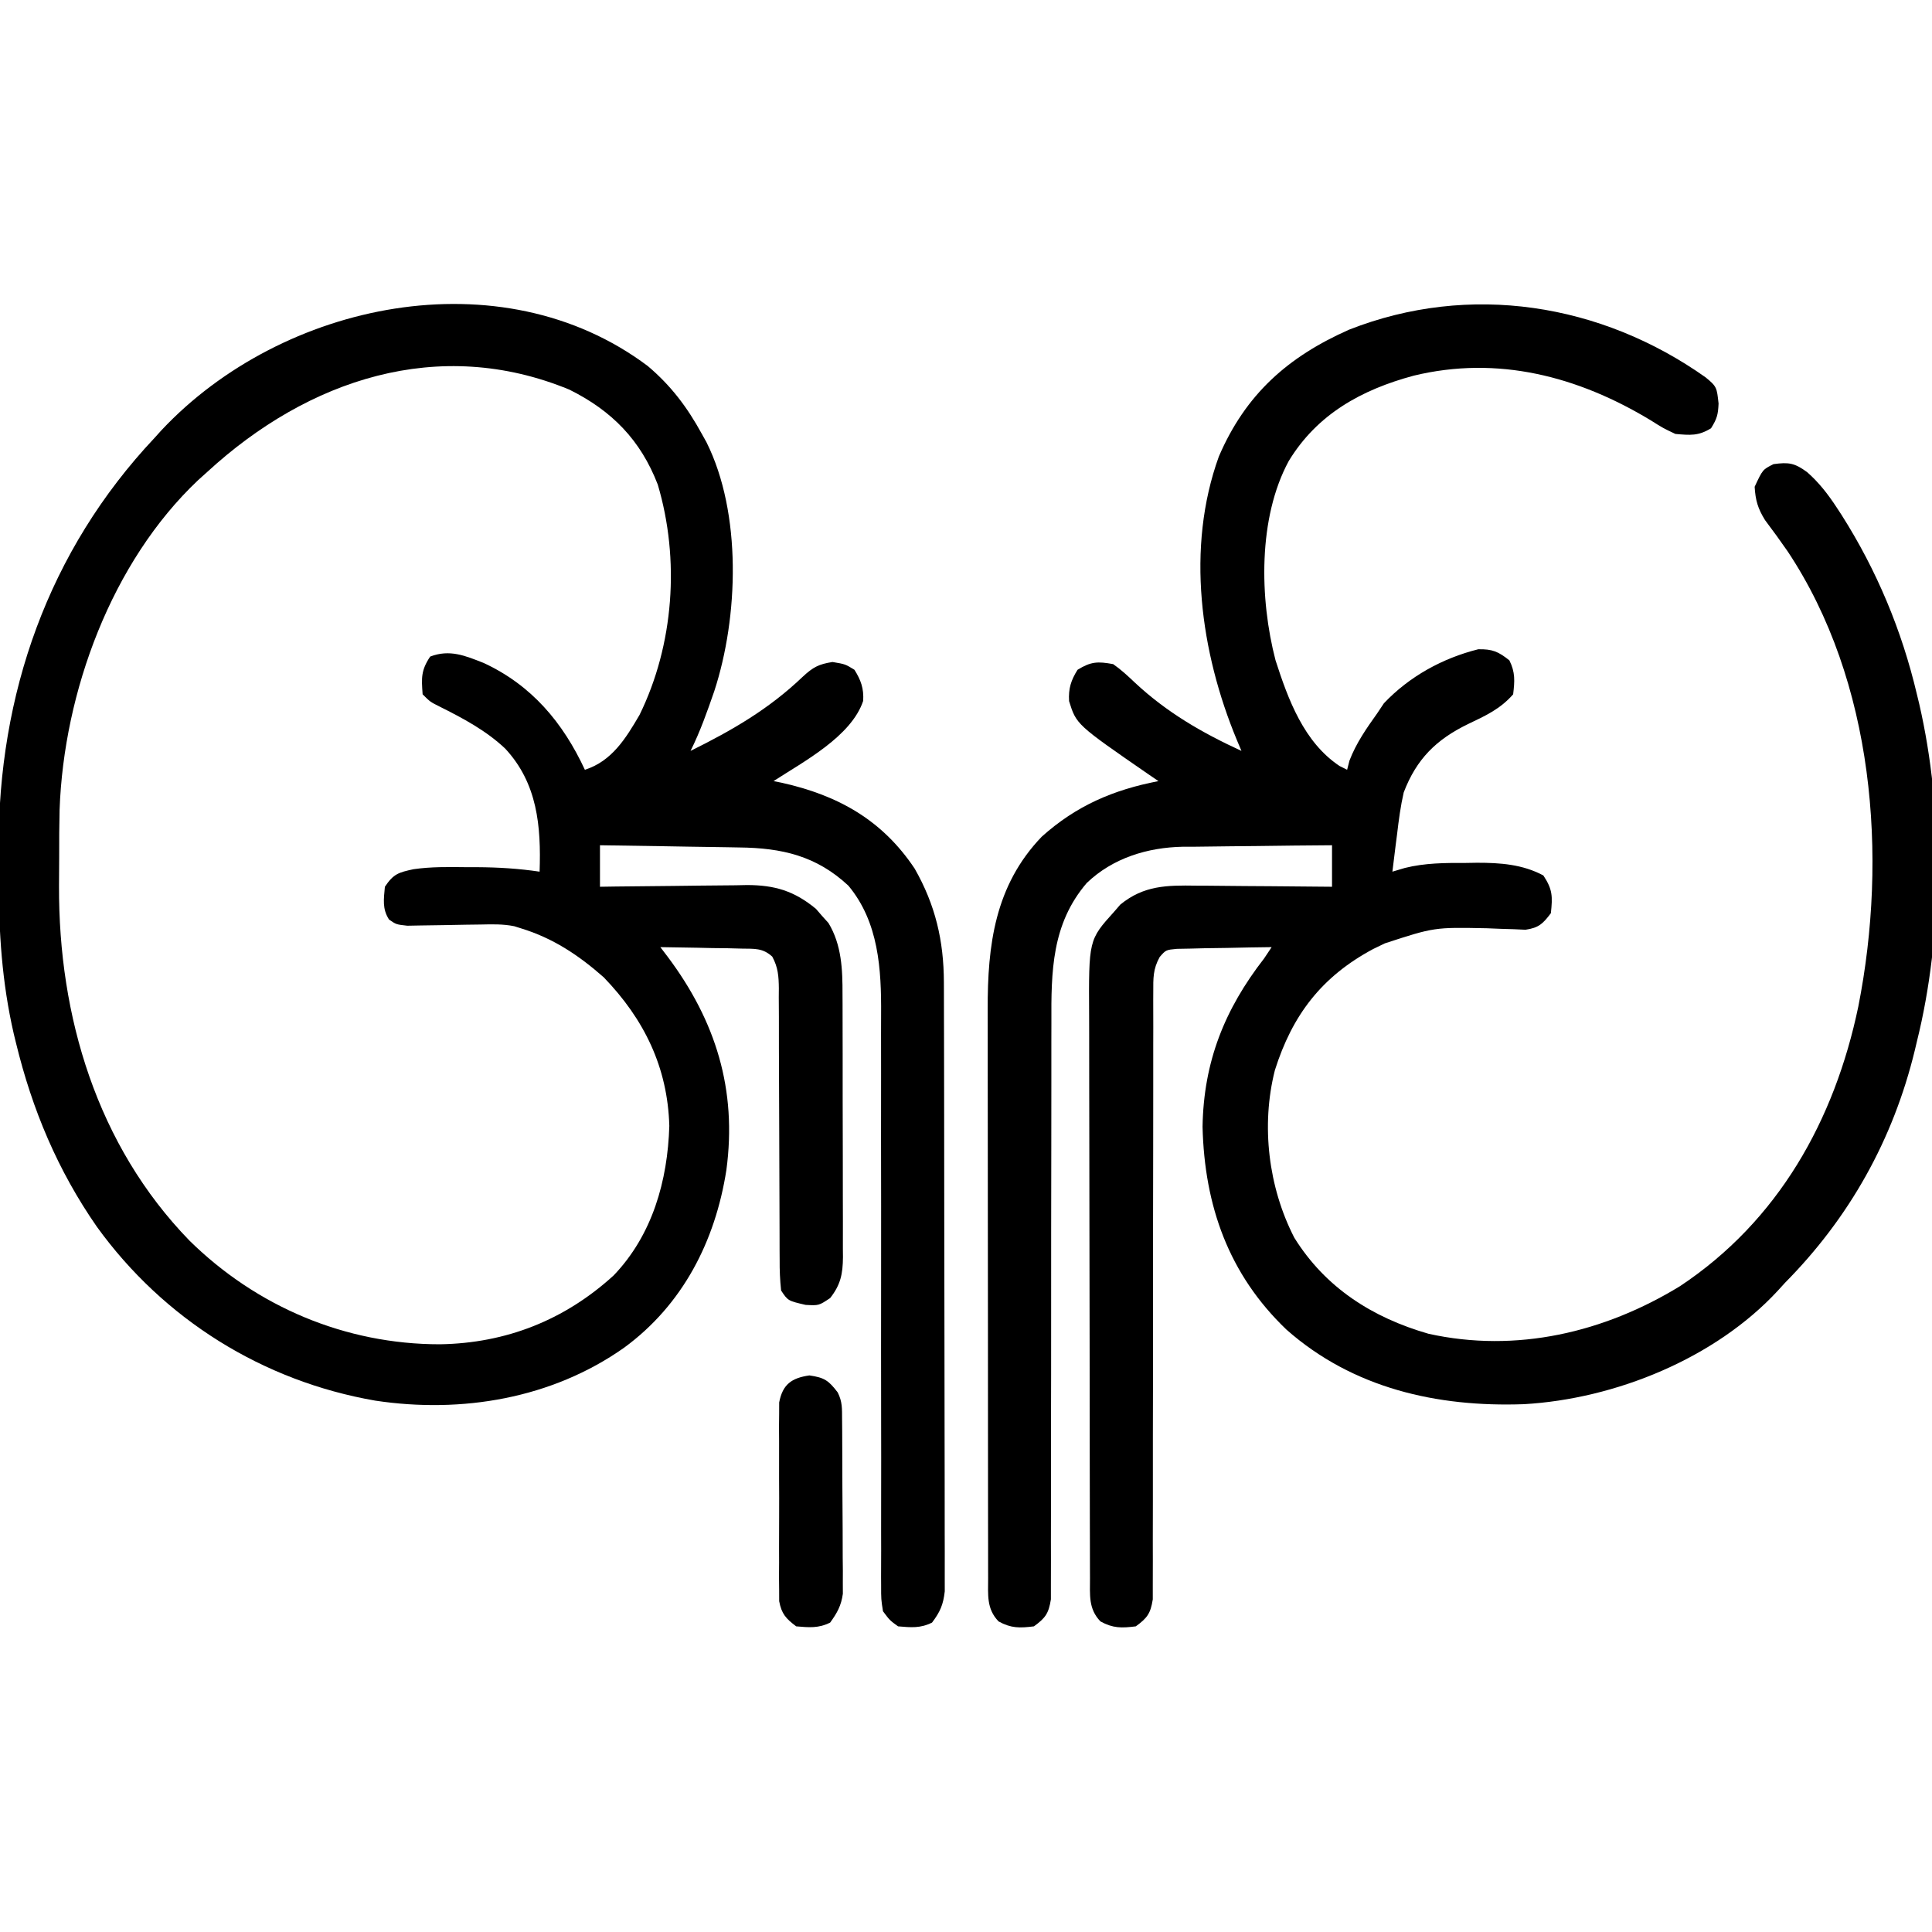 <?xml version="1.0" encoding="UTF-8"?>
<svg version="1.1" xmlns="http://www.w3.org/2000/svg" width="512" height="512">
<path d="M0 0 C3.012 2.457 2.972 2.75 3.438 6.938 C3.308 9.874 3.043 10.932 1.438 13.5 C-1.931 15.573 -4.08 15.334 -8 15 C-11.254 13.461 -11.254 13.461 -14.562 11.375 C-33.836 -0.281 -55.094 -5.841 -77.375 -0.438 C-91.188 3.281 -102.89 9.74 -110.457 22.152 C-118.644 37.261 -118.214 58.668 -113.977 74.965 C-110.628 85.372 -106.468 96.688 -97 103 C-96.34 103.33 -95.68 103.66 -95 104 C-94.691 102.793 -94.691 102.793 -94.375 101.562 C-92.563 96.868 -89.904 93.083 -87 89 C-86.422 88.134 -85.845 87.267 -85.25 86.375 C-78.51 79.26 -69.705 74.426 -60.25 72.062 C-56.485 71.99 -54.921 72.68 -52 75 C-50.411 78.179 -50.584 80.496 -51 84 C-54.428 87.904 -58.277 89.659 -62.938 91.875 C-71.418 95.995 -76.622 101.163 -80 110 C-80.835 113.642 -81.315 117.291 -81.75 121 C-81.875 121.966 -82 122.931 -82.129 123.926 C-82.432 126.283 -82.722 128.64 -83 131 C-81.916 130.676 -80.832 130.353 -79.715 130.02 C-74.339 128.682 -69.077 128.67 -63.562 128.688 C-62.577 128.671 -61.592 128.655 -60.576 128.639 C-54.423 128.635 -48.526 129.05 -43 132 C-40.52 135.721 -40.537 137.598 -41 142 C-43.102 144.797 -44.223 145.889 -47.726 146.391 C-48.754 146.344 -49.781 146.298 -50.84 146.25 C-51.979 146.216 -53.119 146.182 -54.293 146.147 C-55.496 146.098 -56.698 146.05 -57.938 146 C-71.888 145.721 -71.888 145.721 -85 150 C-86.027 150.498 -87.055 150.995 -88.113 151.508 C-101.752 158.811 -109.525 168.993 -114.145 183.625 C-117.847 198.233 -115.885 214.614 -109 228 C-100.747 241.275 -88.276 249.188 -73.449 253.457 C-50.152 258.622 -26.846 253.122 -6.77 240.84 C19.29 223.528 34.181 196.889 40.476 166.721 C48.329 126.964 44.656 80.563 21.733 46.095 C19.79 43.297 17.803 40.551 15.75 37.832 C13.846 34.751 13.215 32.599 13 29 C15.13 24.435 15.13 24.435 18 23 C22.036 22.45 23.567 22.684 26.906 25.117 C30.049 27.876 32.468 31.01 34.75 34.5 C35.382 35.464 35.382 35.464 36.026 36.447 C45.356 51.127 52.016 67.092 56 84 C56.313 85.295 56.313 85.295 56.633 86.616 C63.097 114.739 62.965 148.002 56 176 C55.727 177.151 55.727 177.151 55.449 178.326 C49.693 202.047 38.11 222.719 21 240 C20.398 240.663 19.796 241.325 19.176 242.008 C2.557 260.008 -23.97 270.748 -48.165 272.123 C-71.17 272.944 -93.477 267.911 -111.078 252.359 C-126.392 237.715 -132.794 219.577 -133.312 198.625 C-133.031 181.372 -127.477 167.483 -117 154 C-116.34 153.01 -115.68 152.02 -115 151 C-118.933 151.044 -122.866 151.114 -126.798 151.208 C-128.793 151.25 -130.788 151.271 -132.783 151.293 C-134.037 151.325 -135.29 151.357 -136.582 151.391 C-137.739 151.412 -138.897 151.433 -140.089 151.454 C-143.022 151.728 -143.022 151.728 -144.659 153.6 C-146.471 156.843 -146.374 159.235 -146.372 162.946 C-146.376 163.645 -146.379 164.344 -146.383 165.064 C-146.393 167.405 -146.381 169.746 -146.369 172.088 C-146.371 173.767 -146.375 175.446 -146.38 177.124 C-146.389 180.739 -146.388 184.354 -146.38 187.969 C-146.369 193.683 -146.381 199.398 -146.397 205.112 C-146.433 219.304 -146.439 233.497 -146.437 247.689 C-146.435 258.72 -146.442 269.751 -146.477 280.782 C-146.493 286.464 -146.492 292.146 -146.476 297.829 C-146.47 301.361 -146.481 304.894 -146.496 308.426 C-146.5 310.066 -146.497 311.706 -146.486 313.346 C-146.473 315.582 -146.484 317.818 -146.501 320.054 C-146.501 321.306 -146.501 322.558 -146.501 323.848 C-147.094 327.593 -147.964 328.789 -151 331 C-154.753 331.469 -157.038 331.531 -160.375 329.688 C-163.598 326.341 -163.13 322.649 -163.14 318.246 C-163.143 317.556 -163.146 316.865 -163.149 316.154 C-163.158 313.835 -163.16 311.516 -163.161 309.197 C-163.166 307.536 -163.171 305.875 -163.176 304.215 C-163.189 299.698 -163.196 295.181 -163.2 290.664 C-163.203 287.841 -163.207 285.018 -163.212 282.195 C-163.225 273.359 -163.235 264.523 -163.239 255.687 C-163.243 245.493 -163.261 235.3 -163.29 225.107 C-163.312 217.225 -163.322 209.343 -163.323 201.46 C-163.324 196.755 -163.33 192.049 -163.348 187.343 C-163.364 182.912 -163.366 178.482 -163.358 174.051 C-163.357 172.43 -163.361 170.808 -163.371 169.186 C-163.487 149.086 -163.487 149.086 -156.75 141.625 C-156.209 140.999 -155.667 140.372 -155.109 139.727 C-148.885 134.632 -142.748 134.587 -135.035 134.707 C-134.002 134.711 -132.969 134.716 -131.904 134.72 C-128.623 134.737 -125.343 134.774 -122.062 134.812 C-119.83 134.828 -117.598 134.841 -115.365 134.854 C-109.91 134.886 -104.455 134.938 -99 135 C-99 131.37 -99 127.74 -99 124 C-105.653 124.044 -112.306 124.114 -118.958 124.208 C-121.218 124.236 -123.478 124.257 -125.738 124.271 C-129 124.293 -132.261 124.339 -135.523 124.391 C-137.021 124.392 -137.021 124.392 -138.549 124.394 C-147.922 124.587 -157.094 127.382 -164 134 C-173.305 144.864 -173.438 157.474 -173.369 171.066 C-173.371 172.766 -173.375 174.465 -173.38 176.165 C-173.389 179.803 -173.388 183.441 -173.38 187.08 C-173.368 192.832 -173.381 198.585 -173.397 204.338 C-173.433 218.615 -173.439 232.893 -173.437 247.17 C-173.435 258.29 -173.442 269.409 -173.477 280.528 C-173.493 286.248 -173.492 291.968 -173.476 297.688 C-173.47 301.239 -173.481 304.79 -173.496 308.341 C-173.5 309.989 -173.497 311.637 -173.486 313.285 C-173.473 315.532 -173.484 317.778 -173.501 320.025 C-173.501 321.912 -173.501 321.912 -173.501 323.837 C-174.093 327.589 -174.957 328.786 -178 331 C-181.753 331.469 -184.038 331.531 -187.375 329.688 C-190.612 326.326 -190.128 322.605 -190.134 318.183 C-190.136 317.486 -190.138 316.789 -190.141 316.071 C-190.147 313.729 -190.146 311.387 -190.145 309.045 C-190.148 307.368 -190.152 305.691 -190.155 304.013 C-190.164 299.451 -190.167 294.889 -190.167 290.326 C-190.168 287.474 -190.17 284.621 -190.173 281.768 C-190.182 271.809 -190.186 261.851 -190.185 251.892 C-190.185 242.622 -190.195 233.352 -190.211 224.083 C-190.224 216.117 -190.229 208.152 -190.229 200.187 C-190.229 195.433 -190.231 190.679 -190.242 185.925 C-190.252 181.447 -190.252 176.969 -190.245 172.49 C-190.243 170.853 -190.246 169.216 -190.252 167.579 C-190.311 150.459 -188.354 134.682 -175.938 121.738 C-166.764 113.508 -156.988 109.32 -145 107 C-145.906 106.383 -146.812 105.765 -147.746 105.129 C-166.756 92.001 -166.756 92.001 -168.684 85.801 C-168.885 82.492 -168.178 80.285 -166.438 77.5 C-162.894 75.319 -161.109 75.247 -157 76 C-154.9 77.461 -153.132 79.109 -151.277 80.871 C-142.802 88.794 -133.448 94.193 -123 99 C-123.398 98.056 -123.797 97.113 -124.207 96.141 C-133.869 72.875 -137.759 45.236 -129 21 C-121.932 4.502 -110.675 -5.474 -94.445 -12.648 C-62.517 -25.174 -27.732 -19.626 0 0 Z " fill="#000000" transform="translate(452,100)"/>
<path d="M0 0 C6.175 5.225 10.47 10.927 14.34 18.004 C14.739 18.721 15.139 19.437 15.551 20.176 C24.96 38.994 24.069 66.518 17.625 86.186 C15.776 91.536 13.874 96.936 11.34 102.004 C22.434 96.503 32.076 90.944 41.094 82.328 C43.785 79.834 45.276 79.014 48.965 78.441 C52.34 79.004 52.34 79.004 54.777 80.504 C56.501 83.262 57.283 85.451 57.094 88.734 C53.96 98.168 41.316 104.828 33.34 110.004 C34.067 110.151 34.794 110.298 35.543 110.449 C50.496 113.785 62.161 120.338 70.734 133.188 C76.232 142.831 78.454 152.305 78.48 163.342 C78.483 164.047 78.486 164.751 78.489 165.478 C78.498 167.821 78.499 170.165 78.501 172.508 C78.506 174.196 78.511 175.883 78.516 177.571 C78.529 182.141 78.536 186.711 78.54 191.281 C78.543 194.137 78.547 196.993 78.552 199.849 C78.565 208.787 78.575 217.726 78.579 226.664 C78.583 236.979 78.601 247.293 78.63 257.608 C78.651 265.587 78.661 273.566 78.663 281.544 C78.664 286.308 78.67 291.072 78.688 295.836 C78.704 300.312 78.706 304.789 78.697 309.265 C78.697 310.908 78.701 312.551 78.711 314.194 C78.724 316.436 78.718 318.678 78.707 320.92 C78.709 322.175 78.71 323.429 78.712 324.722 C78.309 328.28 77.485 330.166 75.34 333.004 C72.248 334.55 69.746 334.298 66.34 334.004 C64.144 332.419 64.144 332.419 62.34 330.004 C61.843 326.846 61.843 326.846 61.848 323.043 C61.843 322.342 61.838 321.641 61.834 320.919 C61.823 318.571 61.84 316.224 61.857 313.875 C61.855 312.191 61.851 310.507 61.846 308.824 C61.837 305.195 61.841 301.568 61.854 297.939 C61.874 292.193 61.864 286.447 61.85 280.701 C61.821 267.454 61.831 254.207 61.842 240.96 C61.852 228.843 61.853 216.725 61.823 204.607 C61.809 198.905 61.815 193.204 61.836 187.502 C61.845 183.938 61.837 180.373 61.826 176.809 C61.823 175.168 61.828 173.527 61.84 171.886 C61.925 159.869 61.223 147.379 53.176 137.719 C44.681 129.784 35.497 127.717 24.254 127.59 C23.197 127.57 22.14 127.551 21.051 127.531 C17.689 127.472 14.327 127.425 10.965 127.379 C8.68 127.341 6.395 127.302 4.109 127.262 C-1.48 127.166 -7.07 127.082 -12.66 127.004 C-12.66 130.634 -12.66 134.264 -12.66 138.004 C-11.278 137.983 -9.896 137.962 -8.473 137.94 C-3.322 137.868 1.829 137.822 6.981 137.784 C9.206 137.764 11.431 137.737 13.656 137.702 C16.863 137.653 20.07 137.631 23.277 137.613 C24.264 137.593 25.251 137.572 26.268 137.551 C33.652 137.548 38.87 139.127 44.582 143.863 C45.121 144.487 45.66 145.111 46.215 145.754 C47.046 146.674 47.046 146.674 47.895 147.613 C51.398 153.408 51.636 159.955 51.615 166.544 C51.62 167.356 51.625 168.169 51.63 169.006 C51.644 171.665 51.643 174.325 51.641 176.984 C51.645 178.844 51.649 180.704 51.654 182.564 C51.661 186.45 51.661 190.336 51.656 194.221 C51.65 199.198 51.667 204.174 51.69 209.151 C51.705 212.987 51.705 216.822 51.702 220.658 C51.703 222.493 51.708 224.328 51.718 226.163 C51.731 228.727 51.724 231.289 51.712 233.852 C51.72 234.607 51.727 235.362 51.735 236.14 C51.691 240.606 51.12 243.47 48.34 247.004 C45.34 249.004 45.34 249.004 41.84 248.816 C37.155 247.729 37.155 247.729 35.34 245.004 C35.046 242.207 34.933 239.63 34.955 236.832 C34.95 235.999 34.944 235.167 34.939 234.309 C34.929 232.5 34.926 230.691 34.929 228.882 C34.934 226.02 34.92 223.158 34.901 220.296 C34.864 214.22 34.85 208.143 34.84 202.066 C34.828 195.029 34.806 187.992 34.76 180.954 C34.746 178.133 34.75 175.313 34.755 172.492 C34.746 170.763 34.736 169.034 34.725 167.305 C34.731 166.52 34.737 165.735 34.743 164.926 C34.707 161.706 34.542 159.379 32.998 156.519 C30.459 154.199 28.305 154.456 24.922 154.395 C23.668 154.362 22.415 154.33 21.123 154.297 C19.813 154.283 18.502 154.269 17.152 154.254 C15.817 154.226 14.482 154.196 13.146 154.164 C9.878 154.093 6.609 154.041 3.34 154.004 C4.004 154.875 4.668 155.747 5.352 156.645 C18.005 173.57 23.705 191.78 20.836 213.086 C17.894 231.93 9.283 248.753 -6.223 260.129 C-25.363 273.646 -49.281 277.648 -72.227 274.184 C-101.991 269.024 -128.256 252.649 -145.973 228.129 C-156.361 213.194 -163.12 197.073 -167.41 179.441 C-167.609 178.628 -167.808 177.814 -168.012 176.976 C-171.149 163.34 -172.01 149.961 -171.976 136.027 C-171.973 133.337 -171.996 130.648 -172.021 127.959 C-172.172 86.994 -158.881 48.96 -130.66 19.004 C-130.061 18.34 -129.461 17.676 -128.844 16.992 C-96.914 -17.007 -38.931 -29.213 0 0 Z M-116.66 28.004 C-117.878 29.098 -117.878 29.098 -119.121 30.215 C-142.108 51.911 -154.748 86.403 -155.867 117.573 C-155.968 121.751 -155.987 125.927 -155.976 130.106 C-155.973 132.671 -155.996 135.234 -156.021 137.799 C-156.154 172.397 -145.949 206.532 -121.473 231.754 C-103.665 249.293 -80.107 259.267 -55.072 259.253 C-37.522 258.975 -21.992 252.823 -9.035 241.004 C1.22 230.301 5.281 215.924 5.715 201.379 C5.281 185.842 -0.96 173.092 -11.66 162.004 C-18.333 156.122 -25.118 151.604 -33.66 149.004 C-34.228 148.825 -34.796 148.647 -35.381 148.462 C-38.394 147.856 -41.217 147.948 -44.289 148.012 C-45.571 148.028 -46.853 148.045 -48.174 148.062 C-50.204 148.094 -52.234 148.129 -54.263 148.175 C-56.23 148.218 -58.197 148.24 -60.164 148.262 C-61.338 148.284 -62.512 148.306 -63.721 148.329 C-66.66 148.004 -66.66 148.004 -68.547 146.707 C-70.401 143.872 -69.953 141.281 -69.66 138.004 C-67.367 134.564 -66.016 134.212 -62.09 133.357 C-57.456 132.684 -52.833 132.759 -48.16 132.816 C-46.669 132.817 -46.669 132.817 -45.148 132.818 C-39.565 132.852 -34.183 133.182 -28.66 134.004 C-28.247 121.927 -29.23 110.578 -37.785 101.379 C-42.875 96.584 -48.945 93.362 -55.16 90.254 C-57.66 89.004 -57.66 89.004 -59.66 87.004 C-59.976 82.667 -60.109 80.677 -57.66 77.004 C-52.498 75.019 -48.369 76.769 -43.477 78.699 C-30.772 84.585 -22.467 94.498 -16.66 107.004 C-9.517 104.71 -5.836 98.732 -2.176 92.461 C6.94 73.864 8.556 51.257 2.656 31.422 C-1.882 19.64 -9.508 11.842 -20.785 6.254 C-55.37 -8.015 -89.995 3.52 -116.66 28.004 Z " fill="#000000" transform="translate(171.66,96.996)"/>
<path d="M0 0 C3.994 0.571 5.091 1.35 7.5 4.5 C8.761 7.021 8.641 8.783 8.661 11.605 C8.671 12.67 8.68 13.734 8.69 14.831 C8.694 15.987 8.699 17.142 8.703 18.332 C8.709 19.516 8.715 20.7 8.72 21.92 C8.73 24.429 8.736 26.938 8.74 29.448 C8.75 33.286 8.781 37.124 8.812 40.963 C8.819 43.398 8.824 45.834 8.828 48.27 C8.84 49.419 8.853 50.568 8.866 51.752 C8.863 52.826 8.86 53.9 8.856 55.007 C8.86 55.949 8.864 56.891 8.867 57.862 C8.426 61.033 7.364 62.919 5.5 65.5 C2.408 67.046 -0.094 66.794 -3.5 66.5 C-6.228 64.433 -7.359 63.237 -8.008 59.844 C-8.011 58.835 -8.014 57.825 -8.018 56.785 C-8.03 55.637 -8.043 54.489 -8.056 53.306 C-8.048 52.071 -8.04 50.835 -8.031 49.562 C-8.035 48.29 -8.039 47.018 -8.043 45.707 C-8.046 43.017 -8.04 40.328 -8.021 37.638 C-7.999 34.194 -8.012 30.752 -8.036 27.308 C-8.054 24.018 -8.041 20.728 -8.031 17.438 C-8.039 16.202 -8.047 14.967 -8.056 13.694 C-8.043 12.546 -8.031 11.398 -8.018 10.215 C-8.014 9.205 -8.011 8.196 -8.008 7.156 C-7.089 2.351 -4.698 0.671 0 0 Z " fill="#000000" transform="translate(214.5,364.5)"/>
</svg>

